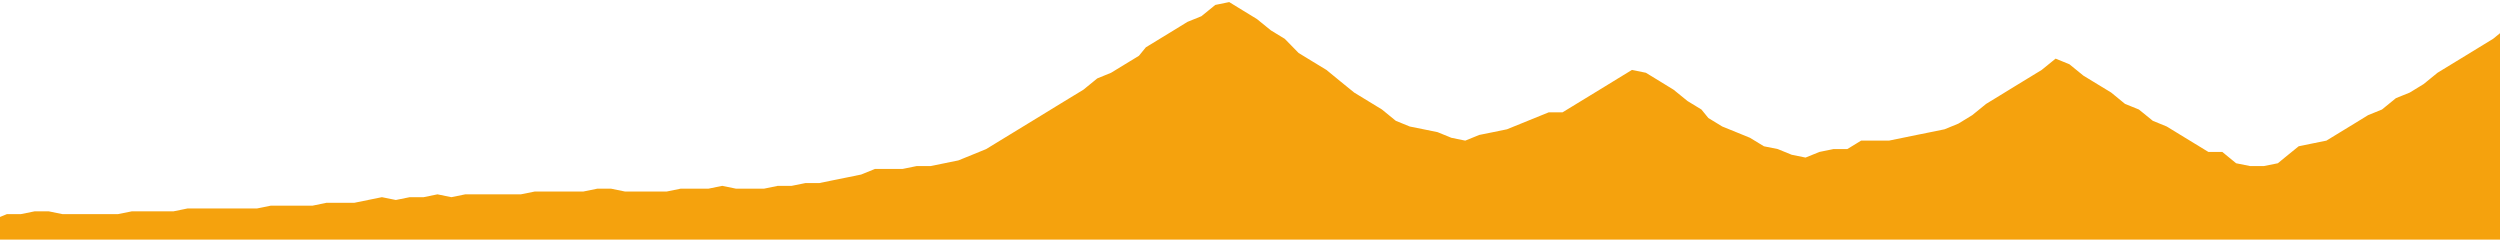 <svg width="600" height="58" viewBox="0 0 600 58" fill="none" xmlns="http://www.w3.org/2000/svg">
<path d="M291.674 1.182L288.335 3.893L284.996 5.248L281.678 7.285L278.339 9.322L275.001 11.36L273.342 13.389L270.003 15.426L266.664 17.463L263.346 18.818L260.007 21.537L256.669 23.566L253.33 25.603L250.012 27.64L246.673 29.678L243.335 31.715L239.996 33.752L236.678 35.781L233.339 37.145L230 38.5L226.662 39.182L223.343 39.855H220.005L216.666 40.537H213.327H210.009L206.67 41.893L203.332 42.574L199.993 43.248L196.675 43.93H193.336L189.998 44.603H186.659L183.341 45.285H180.002H176.663L173.345 44.603L170.006 45.285H166.668H163.329L160.011 45.967H156.672H153.334H149.995L146.677 45.285H143.338L139.999 45.967H136.661H135.002H131.663H128.345L125.006 46.641H121.667H118.329H115.01H111.672L108.333 47.322L104.994 46.641L101.676 47.322H98.337L94.999 47.996L91.66 47.322L88.342 47.996L85.003 48.678H81.665H78.326L75.008 49.359H71.669H68.33H64.992L61.673 50.033H58.335H54.996H51.657H48.339H45.001L41.662 50.715H38.343H35.005H31.666L28.328 51.389H25.009H21.671H18.332H14.993L11.675 50.715H8.336L4.998 51.389H1.659L0 52.07V57.5H600V7.967L598.341 9.322L595.002 11.36L591.684 13.389L588.345 15.426L585.007 17.463L581.668 20.182L578.35 22.211L575.011 23.566L571.672 26.285L568.334 27.64L565.015 29.678L561.677 31.715L558.338 33.752L555 34.426L551.681 35.107L548.343 37.818L546.683 39.182L543.345 39.855H540.006L536.667 39.182L533.349 36.463H530.01L526.672 34.426L523.333 32.389L520.015 30.36L516.676 28.996L513.338 26.285L509.999 24.93L506.681 22.211L503.342 20.182L500.003 18.145L496.665 15.426L493.346 14.07L490.008 16.781L486.669 18.818L483.331 20.855L480.012 22.893L476.674 24.93L473.335 27.64L469.996 29.678L466.678 31.033L463.339 31.715L460.001 32.389L456.682 33.07L453.344 33.752H450.005H446.666L443.348 35.781H440.009L436.671 36.463L433.332 37.818L430.014 37.145L426.675 35.781L423.337 35.107L419.998 33.07L416.68 31.715L413.341 30.36L410.002 28.322L408.343 26.285L405.005 24.248L401.666 21.537L398.348 19.5L395.009 17.463L391.67 16.781L388.332 18.818L385.013 20.855L381.675 22.893L378.336 24.93L374.997 26.967H371.679L368.34 28.322L365.002 29.678L361.663 31.033L358.345 31.715L355.006 32.389L351.668 33.752L348.329 33.07L345.011 31.715L341.672 31.033L338.333 30.36L334.995 28.996L331.676 26.285L328.338 24.248L324.999 22.211L321.661 19.5L318.342 16.781L315.004 14.752L311.665 12.715L308.347 9.322L305.008 7.285L301.669 4.574L298.331 2.537L295.012 0.5L291.674 1.182Z" fill="#F5A20D"/>
</svg>
